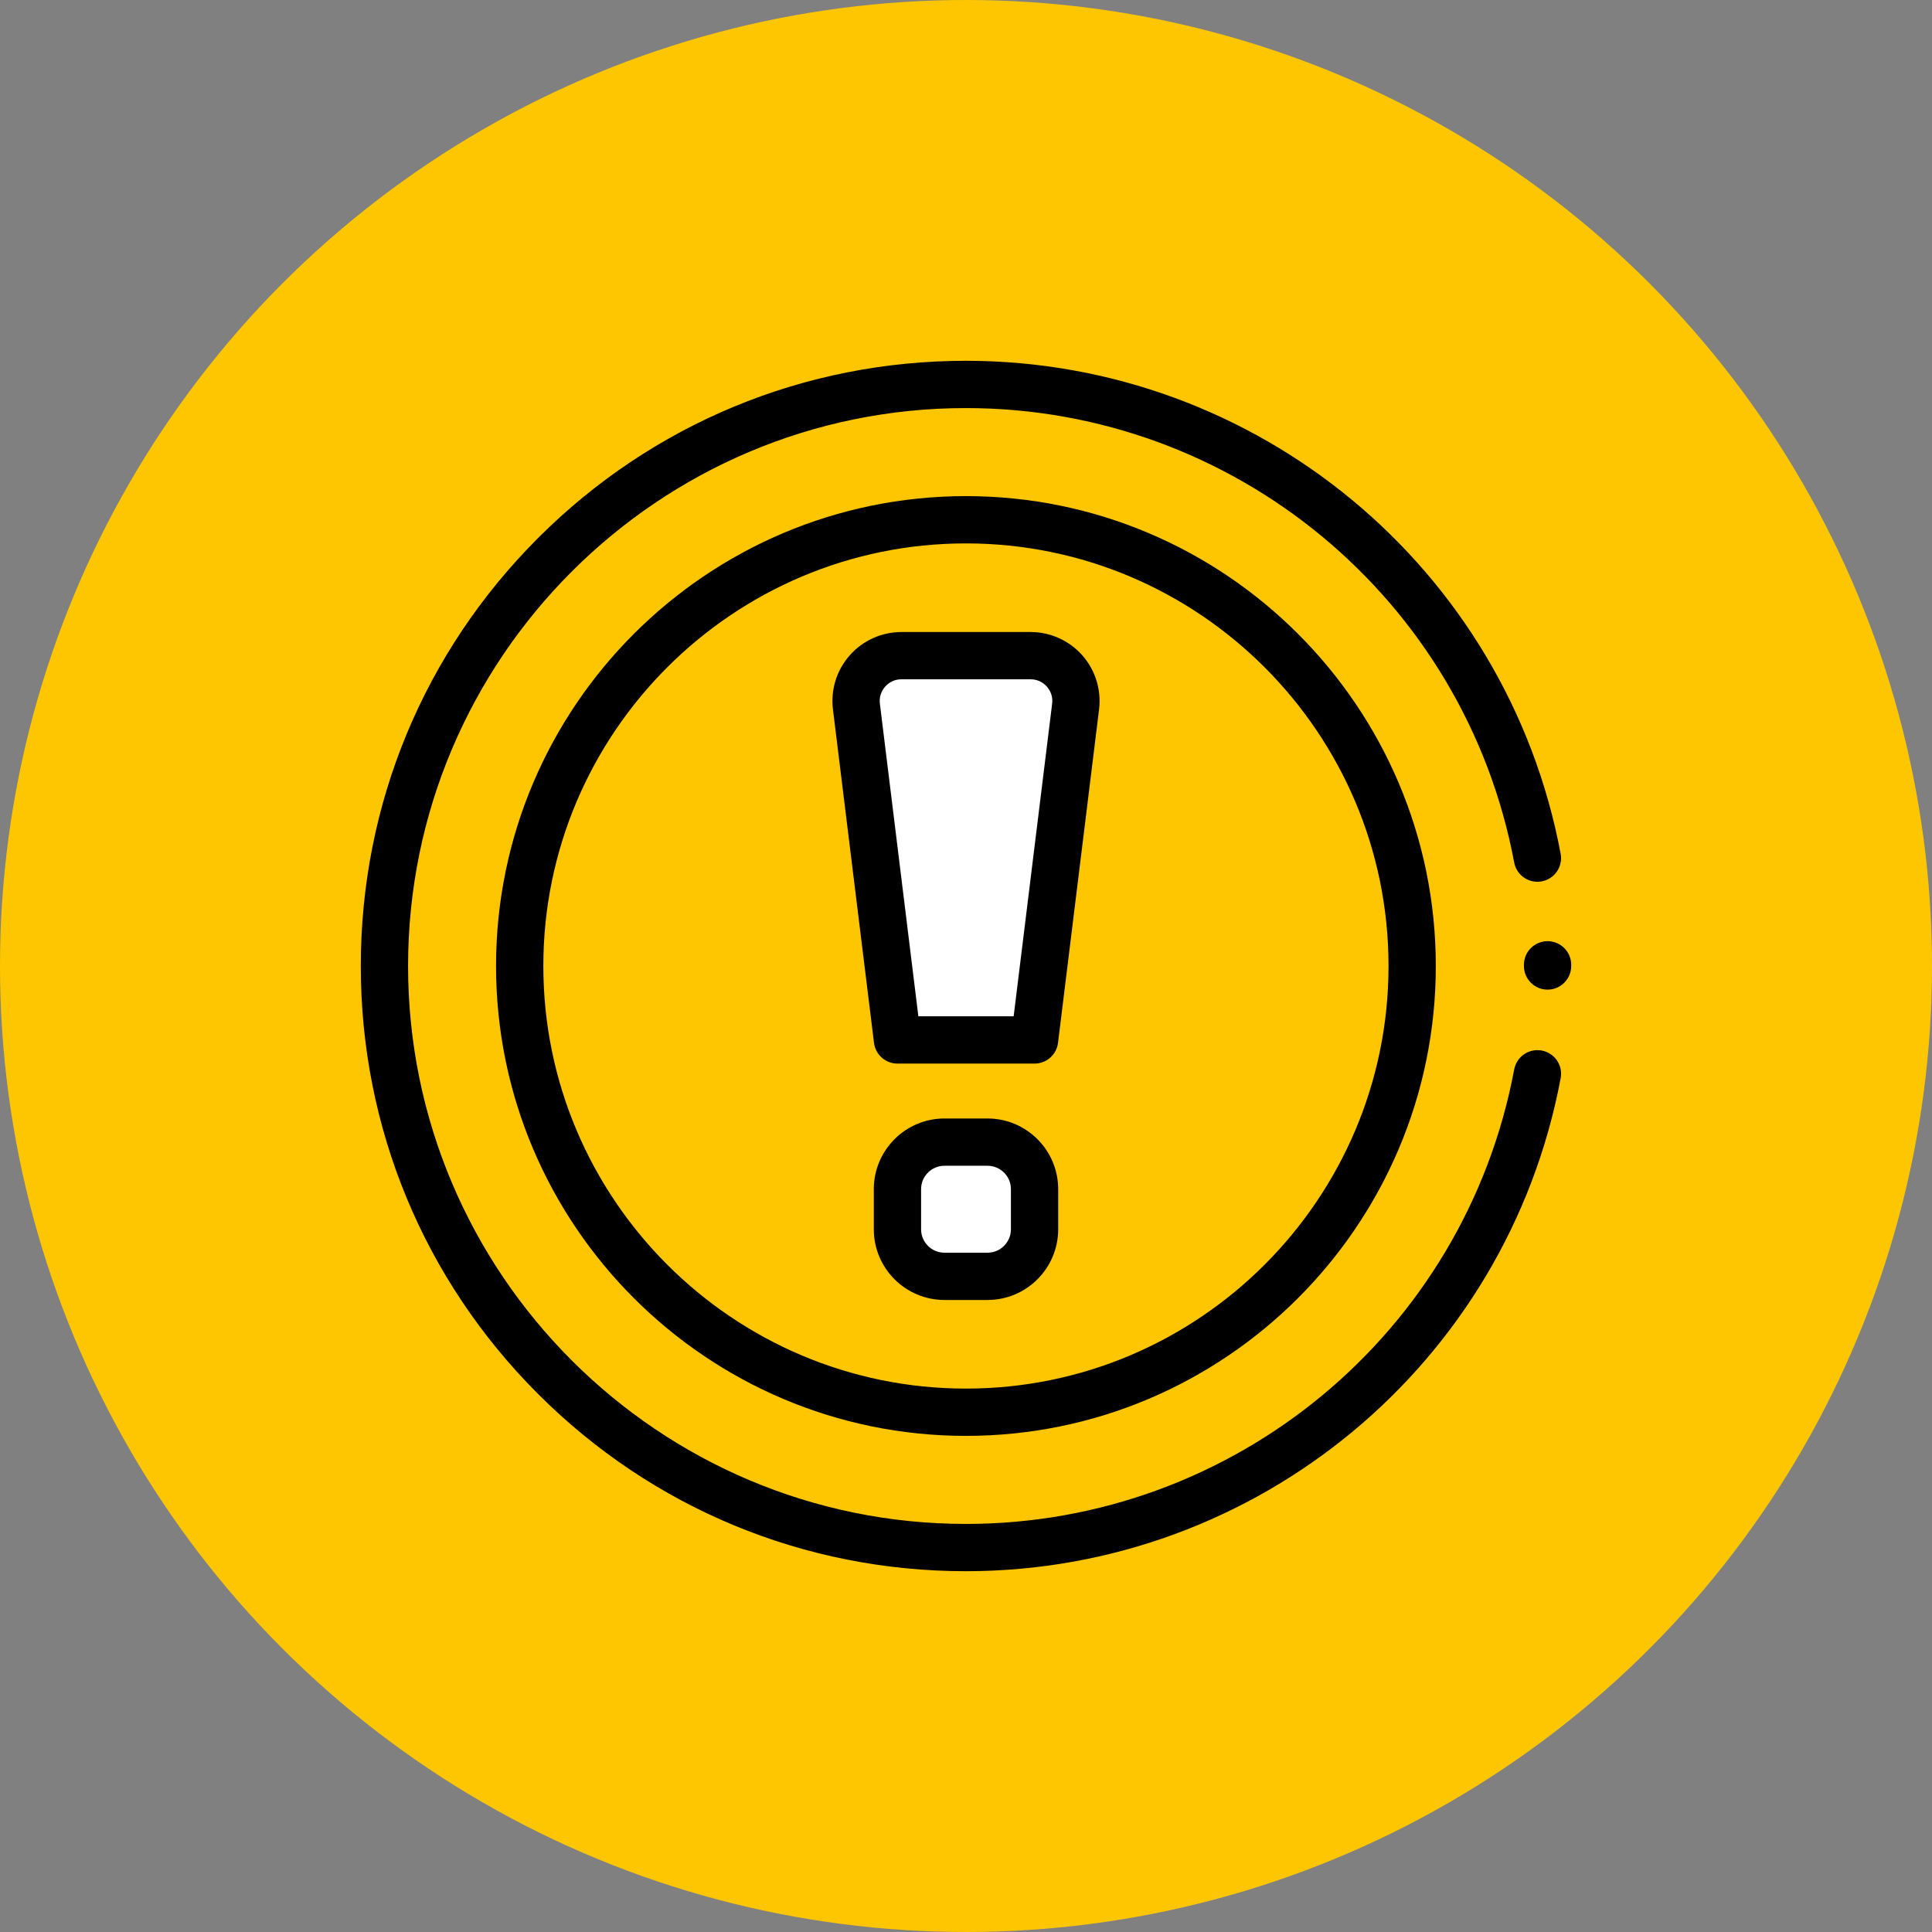 <?xml version="1.0" encoding="UTF-8"?> <svg xmlns="http://www.w3.org/2000/svg" width="166" height="166" viewBox="0 0 166 166" fill="none"><rect x="0" y="0" width="166" height="166" fill="#808080" stroke="none"/> <circle cx="83" cy="83" r="83" fill="#FEC600"></circle> <rect x="78" y="99" width="10" height="10" fill="white"></rect> <path d="M89.5 56.5H77L73.5 59L77 89H88.5L90.5 75.5L91.5 60.5L89.5 56.5Z" fill="white"></path> <path d="M132.969 85.031C131.847 85.031 130.938 84.122 130.938 83V82.904C130.934 81.782 131.841 80.87 132.963 80.867H132.969C134.088 80.867 134.997 81.772 135 82.892V83C135 84.122 134.091 85.031 132.969 85.031Z" fill="black"></path> <path d="M84.85 111.696H81.149C77.802 111.696 75.078 108.973 75.078 105.625V102.172C75.078 98.825 77.802 96.101 81.149 96.101H84.85C88.197 96.101 90.921 98.825 90.921 102.172V105.625C90.921 108.973 88.197 111.696 84.85 111.696ZM81.149 100.164C80.042 100.164 79.141 101.065 79.141 102.172V105.625C79.141 106.733 80.042 107.634 81.149 107.634H84.85C85.957 107.634 86.859 106.733 86.859 105.625V102.172C86.859 101.065 85.957 100.164 84.85 100.164H81.149Z" fill="black"></path> <path d="M88.891 91.385H77.111C76.085 91.385 75.22 90.62 75.095 89.602L71.568 60.955C71.36 59.27 71.886 57.575 73.011 56.304C74.135 55.033 75.753 54.304 77.45 54.304H88.551C90.248 54.304 91.866 55.033 92.991 56.304C94.115 57.575 94.641 59.27 94.433 60.955L90.907 89.602C90.781 90.62 89.916 91.385 88.891 91.385V91.385ZM78.907 87.322H87.094L90.401 60.458C90.468 59.921 90.306 59.401 89.948 58.995C89.589 58.59 89.093 58.366 88.551 58.366H77.45C76.909 58.366 76.413 58.59 76.054 58.995C75.695 59.401 75.534 59.921 75.6 60.458L78.907 87.322Z" fill="black"></path> <path d="M82.994 123.373C60.732 123.373 42.621 105.262 42.621 83C42.621 60.738 60.732 42.627 82.994 42.627C105.256 42.627 123.367 60.738 123.367 83C123.367 105.262 105.256 123.373 82.994 123.373V123.373ZM82.994 46.69C62.972 46.69 46.684 62.978 46.684 83C46.684 103.022 62.972 119.31 82.994 119.31C103.016 119.31 119.304 103.022 119.304 83C119.304 62.978 103.016 46.69 82.994 46.69V46.69Z" fill="black"></path> <path d="M82.993 135C69.105 135 56.049 129.591 46.228 119.769C36.408 109.948 31 96.89 31 83C31 69.11 36.408 56.052 46.228 46.23C56.049 36.409 69.105 31 82.993 31C108 31 129.491 48.814 134.094 73.358C134.3 74.461 133.574 75.522 132.471 75.729C131.37 75.936 130.307 75.209 130.101 74.107C125.859 51.483 106.047 35.062 82.993 35.062C56.564 35.062 35.062 56.567 35.062 83C35.062 109.433 56.564 130.938 82.993 130.938C106.05 130.938 125.863 114.514 130.102 91.886C130.309 90.783 131.37 90.057 132.473 90.264C133.575 90.47 134.302 91.532 134.095 92.634C129.496 117.183 108.004 135 82.993 135V135Z" fill="black"></path> </svg> 